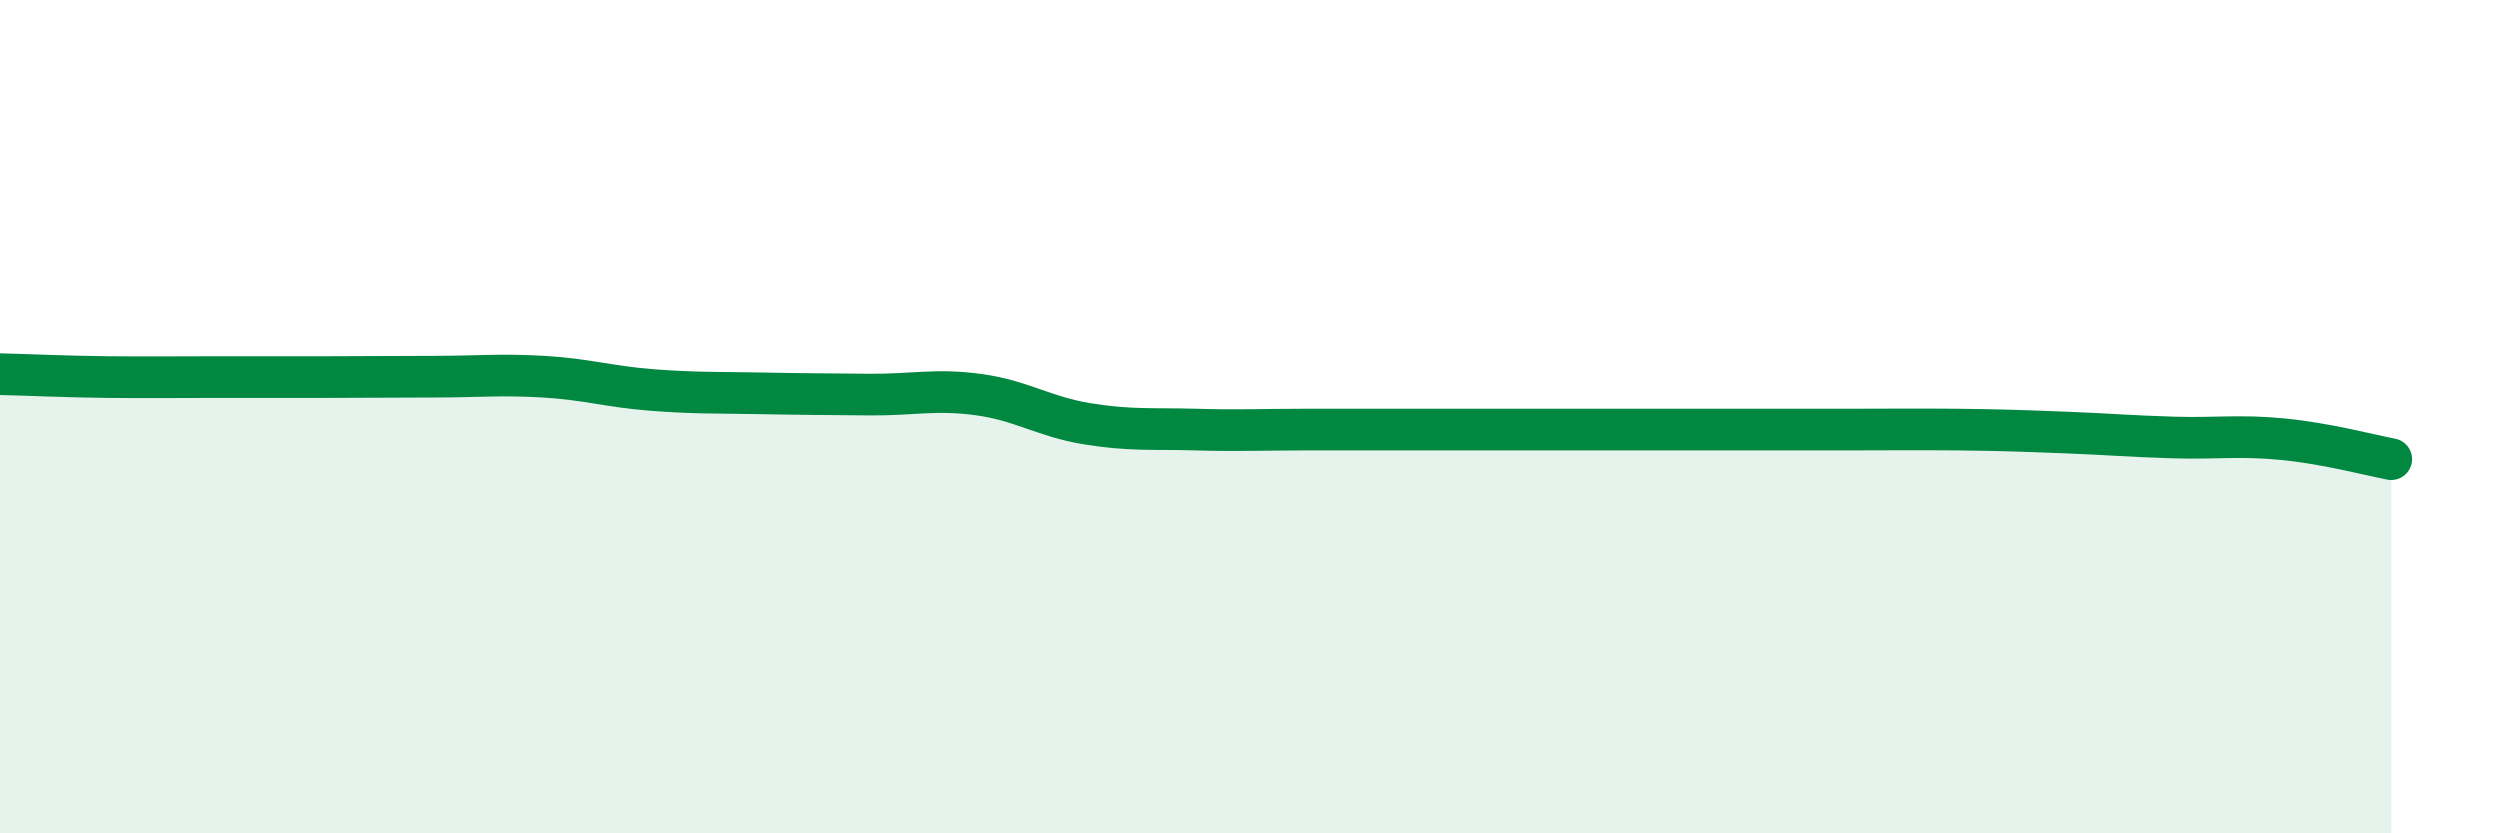 
    <svg width="60" height="20" viewBox="0 0 60 20" xmlns="http://www.w3.org/2000/svg">
      <path
        d="M 0,8.98 C 0.52,8.99 1.57,9.04 2.61,9.05 C 3.65,9.06 4.18,9.05 5.22,9.05 C 6.26,9.05 6.79,9.05 7.83,9.05 C 8.87,9.05 9.39,9.04 10.43,9.04 C 11.47,9.04 12,8.98 13.04,9.04 C 14.08,9.1 14.61,9.28 15.65,9.36 C 16.69,9.44 17.22,9.42 18.26,9.44 C 19.3,9.46 19.83,9.46 20.87,9.47 C 21.91,9.48 22.44,9.33 23.48,9.47 C 24.52,9.61 25.05,10 26.09,10.17 C 27.13,10.34 27.66,10.28 28.7,10.31 C 29.74,10.34 30.26,10.31 31.3,10.31 C 32.34,10.31 32.87,10.31 33.91,10.31 C 34.95,10.31 35.48,10.31 36.52,10.31 C 37.56,10.31 38.09,10.31 39.13,10.31 C 40.17,10.31 40.7,10.31 41.74,10.31 C 42.78,10.31 43.31,10.31 44.35,10.31 C 45.39,10.31 45.92,10.3 46.96,10.31 C 48,10.32 48.53,10.34 49.57,10.38 C 50.61,10.42 51.13,10.47 52.17,10.5 C 53.21,10.53 53.74,10.44 54.78,10.54 C 55.82,10.64 56.87,10.92 57.39,11.02L57.39 20L0 20Z"
        fill="#008740"
        opacity="0.1"
        stroke-linecap="round"
        stroke-linejoin="round"
      />
      <path
        d="M 0,8.98 C 0.52,8.99 1.57,9.04 2.61,9.05 C 3.65,9.06 4.18,9.05 5.22,9.05 C 6.26,9.05 6.79,9.05 7.83,9.05 C 8.87,9.05 9.39,9.04 10.43,9.04 C 11.47,9.04 12,8.98 13.04,9.04 C 14.08,9.1 14.61,9.28 15.65,9.36 C 16.69,9.44 17.22,9.42 18.26,9.44 C 19.3,9.46 19.83,9.46 20.87,9.47 C 21.91,9.48 22.44,9.33 23.48,9.47 C 24.52,9.61 25.05,10 26.09,10.17 C 27.13,10.34 27.66,10.28 28.7,10.31 C 29.74,10.34 30.26,10.31 31.3,10.31 C 32.34,10.31 32.87,10.31 33.91,10.31 C 34.95,10.31 35.48,10.31 36.52,10.31 C 37.56,10.31 38.09,10.31 39.13,10.31 C 40.17,10.31 40.7,10.31 41.74,10.31 C 42.78,10.31 43.31,10.31 44.35,10.31 C 45.39,10.31 45.92,10.3 46.96,10.31 C 48,10.32 48.53,10.34 49.57,10.38 C 50.61,10.42 51.13,10.47 52.17,10.5 C 53.21,10.53 53.74,10.44 54.78,10.54 C 55.82,10.64 56.87,10.92 57.39,11.02"
        stroke="#008740"
        stroke-width="1"
        fill="none"
        stroke-linecap="round"
        stroke-linejoin="round"
      />
    </svg>
  